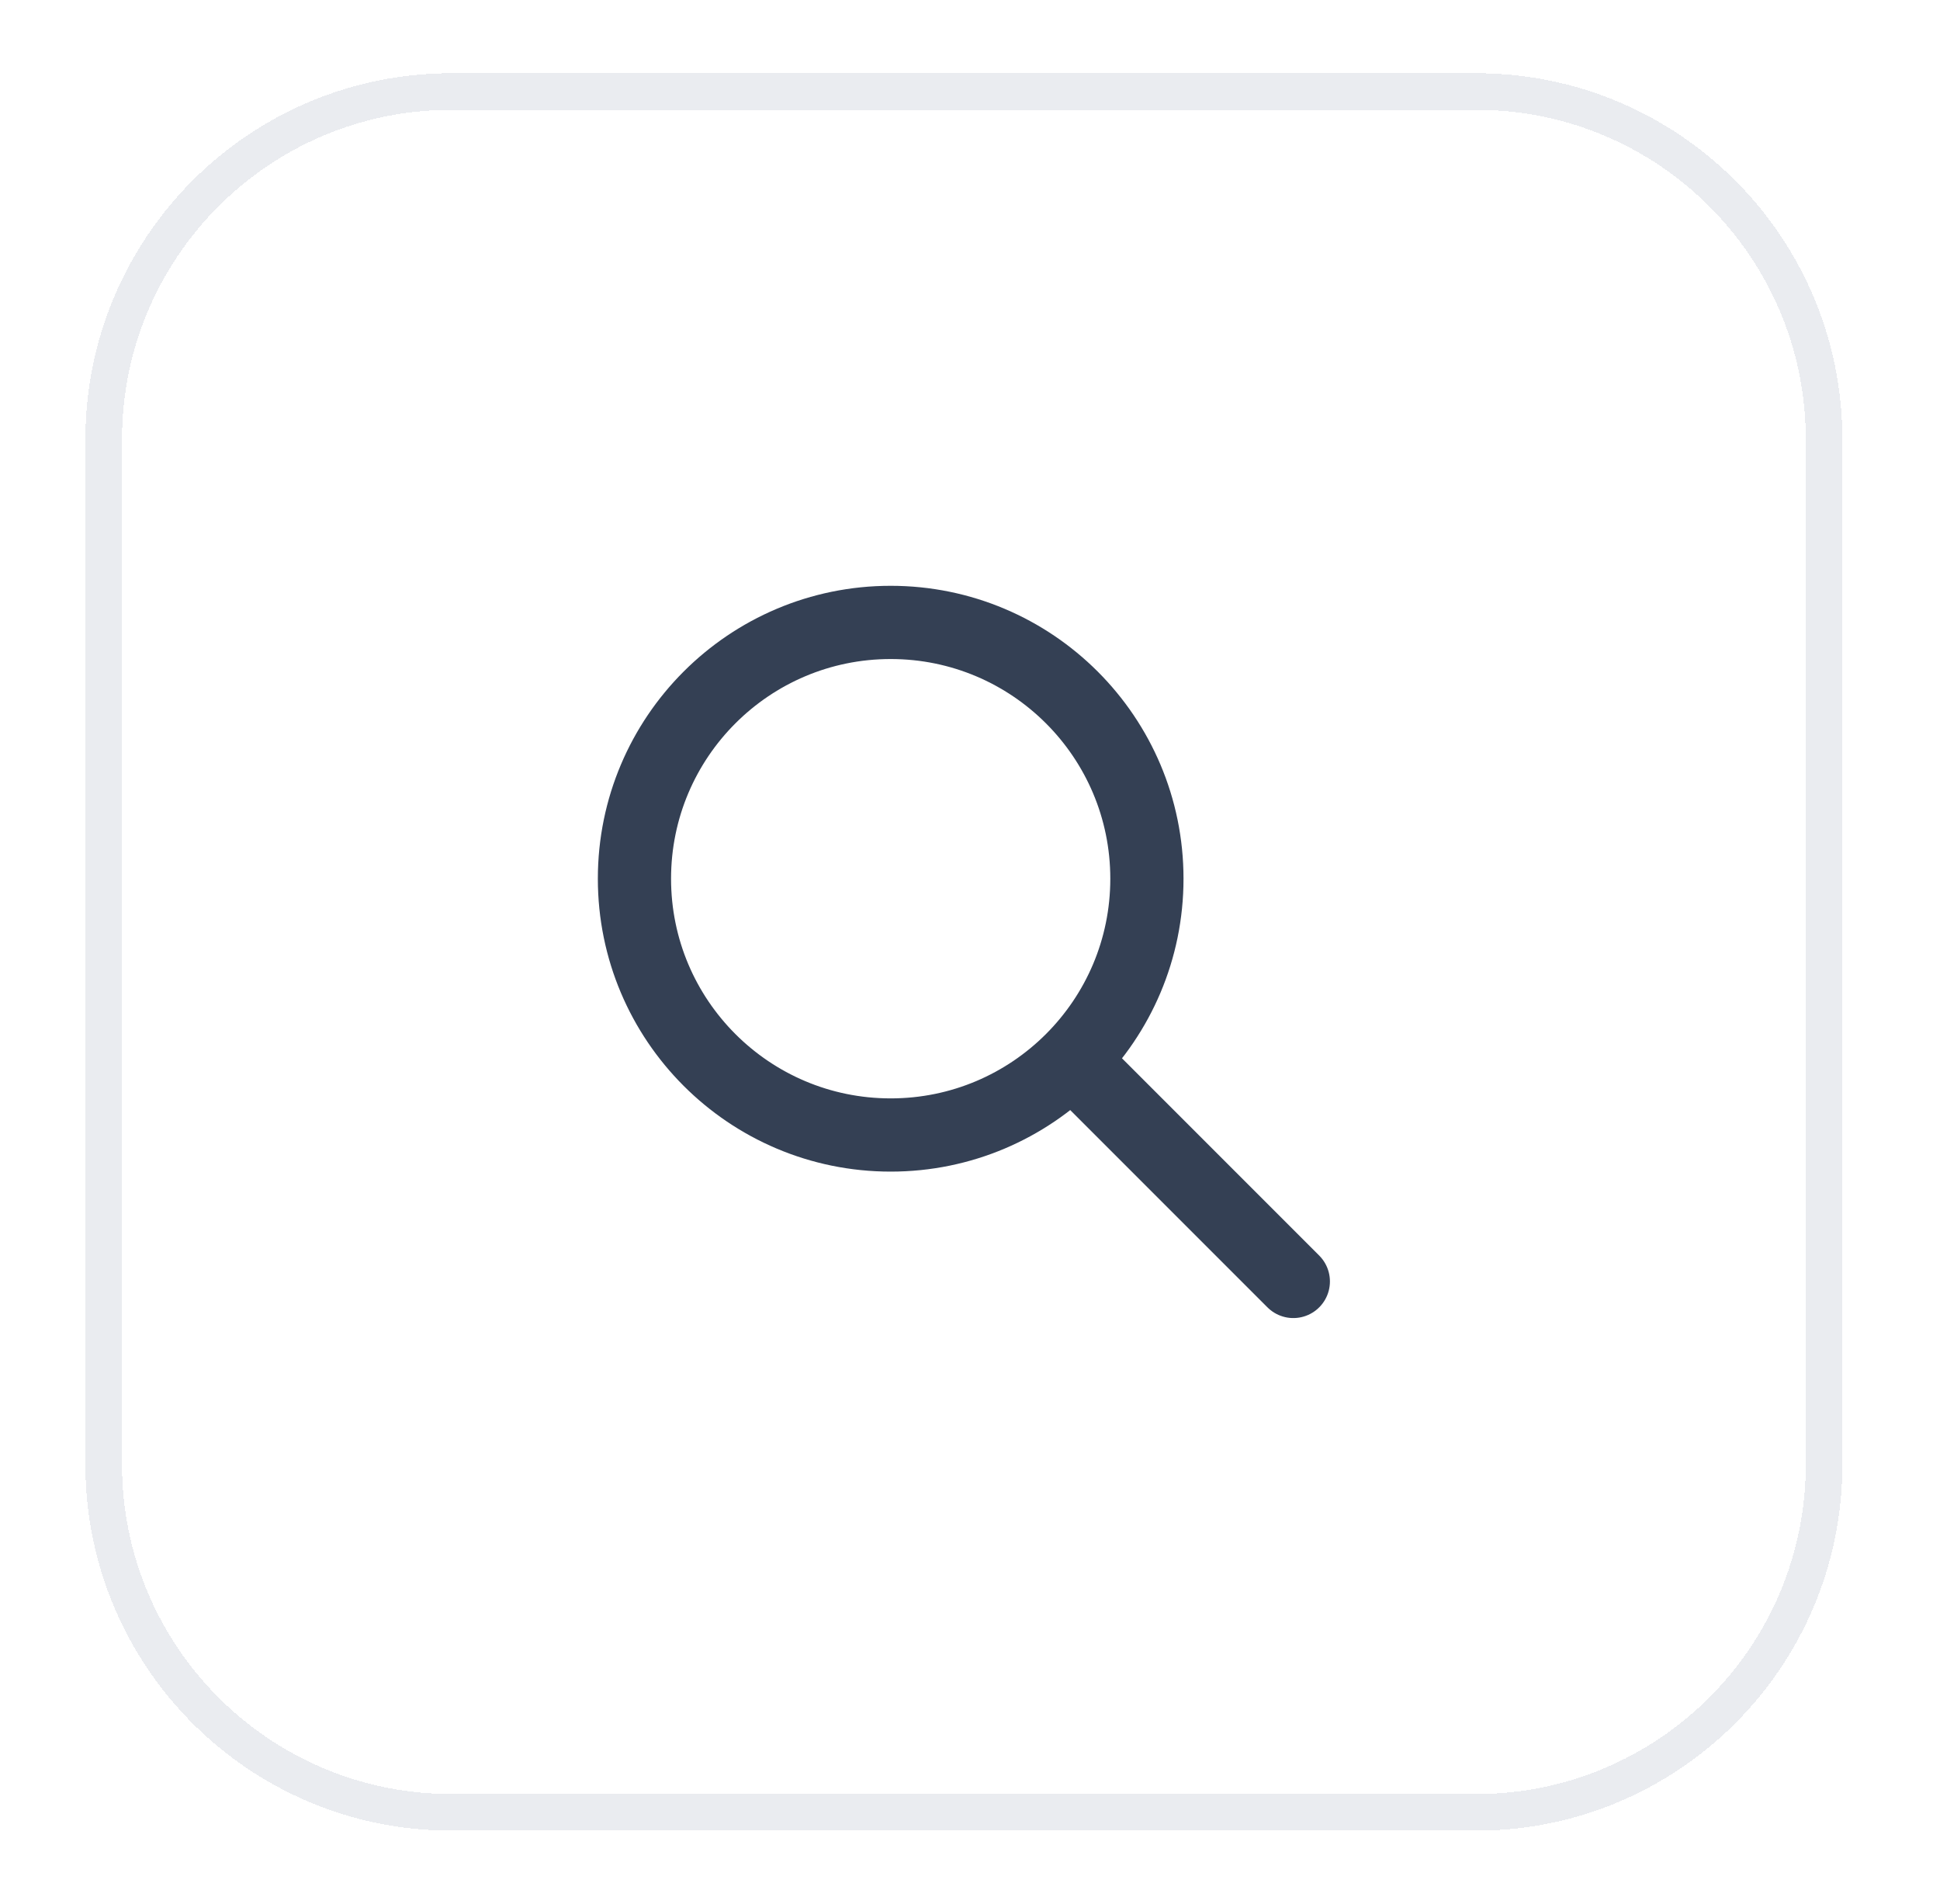 <svg width="53" height="52" viewBox="0 0 53 52" fill="none" xmlns="http://www.w3.org/2000/svg">
<g filter="url(#filter0_d_3908_19041)">
<path d="M2.333 11C2.333 5.477 6.81 1 12.333 1H40.333C45.856 1 50.333 5.477 50.333 11V39C50.333 44.523 45.856 49 40.333 49H12.333C6.81 49 2.333 44.523 2.333 39V11Z" fill="white" shape-rendering="crispEdges"/>
<path d="M2.833 11C2.833 5.753 7.086 1.5 12.333 1.5H40.333C45.58 1.5 49.833 5.753 49.833 11V39C49.833 44.247 45.58 48.5 40.333 48.5H12.333C7.086 48.5 2.833 44.247 2.833 39V11Z" stroke="#EAECF0" shape-rendering="crispEdges"/>
<path d="M35.333 34L29.333 28M31.333 23C31.333 26.866 28.199 30 24.333 30C20.467 30 17.333 26.866 17.333 23C17.333 19.134 20.467 16 24.333 16C28.199 16 31.333 19.134 31.333 23Z" stroke="#344054" stroke-width="2" stroke-linecap="round" stroke-linejoin="round"/>
</g>
<defs>
<filter id="filter0_d_3908_19041" x="0.333" y="0" width="52" height="52" filterUnits="userSpaceOnUse" color-interpolation-filters="sRGB">
<feFlood flood-opacity="0" result="BackgroundImageFix"/>
<feColorMatrix in="SourceAlpha" type="matrix" values="0 0 0 0 0 0 0 0 0 0 0 0 0 0 0 0 0 0 127 0" result="hardAlpha"/>
<feOffset dy="1"/>
<feGaussianBlur stdDeviation="1"/>
<feComposite in2="hardAlpha" operator="out"/>
<feColorMatrix type="matrix" values="0 0 0 0 0.063 0 0 0 0 0.094 0 0 0 0 0.157 0 0 0 0.05 0"/>
<feBlend mode="normal" in2="BackgroundImageFix" result="effect1_dropShadow_3908_19041"/>
<feBlend mode="normal" in="SourceGraphic" in2="effect1_dropShadow_3908_19041" result="shape"/>
</filter>
</defs>
</svg>
